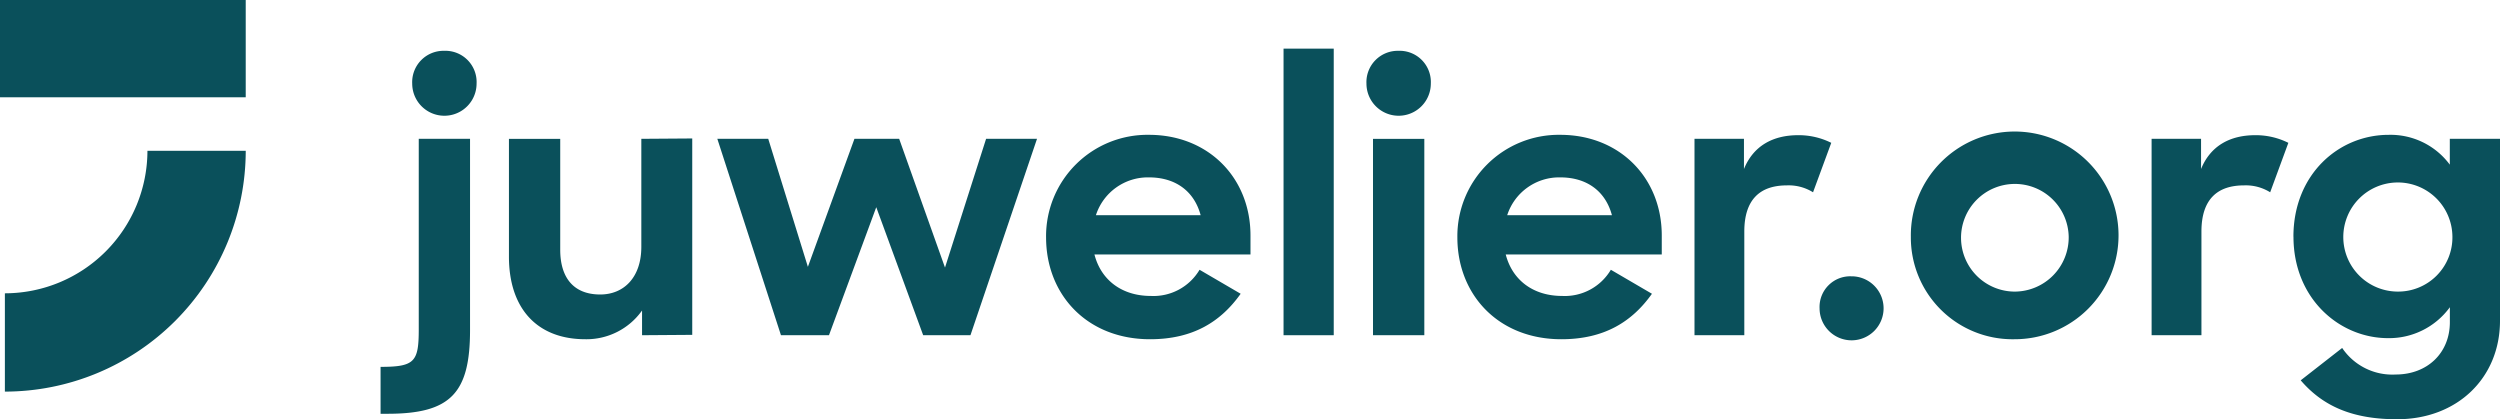 <svg xmlns="http://www.w3.org/2000/svg" width="345.865" height="58"><defs><clipPath id="a"><path fill="none" d="M0 0h345.865v58H0z" data-name="Rectangle 2981"/></clipPath></defs><g data-name="Group 23512"><g fill="#0a505b" clip-path="url(#a)" data-name="Group 23511"><path d="M52.65 50.754c4.729 0 5.283-.705 5.283-5.183V19.207h7.095v26.465c0 8.755-2.717 11.572-11.421 11.572h-.956ZM61.455 7.03a4.32 4.32 0 0 1 4.478 4.529 4.453 4.453 0 0 1-8.906 0 4.337 4.337 0 0 1 4.428-4.529" data-name="Path 16434"/><path d="M70.41 35.509v-16.3h7.095v15.344c0 3.824 1.811 6.189 5.534 6.189 3.271 0 5.686-2.365 5.686-6.592V19.206l7.044-.05v27.17l-6.944.05v-3.42a9.425 9.425 0 0 1-7.849 3.975c-6.692 0-10.566-4.277-10.566-11.421" data-name="Path 16435"/><path d="M99.239 19.206h7.044l5.485 17.711 6.44-17.711h6.189l6.34 17.812 5.685-17.812h7.045l-9.208 27.17h-6.541l-6.491-17.71-6.541 17.71h-6.642Z" data-name="Path 16436"/><path d="M144.72 32.842a14.027 14.027 0 0 1 14.242-14.189c8.15 0 14.038 5.886 14.038 13.937v2.617h-21.588c.906 3.522 3.773 5.736 7.8 5.736a7.407 7.407 0 0 0 6.742-3.622l5.686 3.321c-2.718 3.824-6.541 6.29-12.529 6.29-8.755 0-14.39-6.189-14.39-14.089m6.893-3.069h14.49c-.906-3.371-3.522-5.233-7.144-5.233a7.553 7.553 0 0 0-7.346 5.233" data-name="Path 16437"/><path d="M177.573 6.728h6.944v39.648h-6.944z" data-name="Rectangle 2979"/><path d="M193.471 7.03a4.32 4.32 0 0 1 4.478 4.529 4.453 4.453 0 0 1-8.906 0 4.336 4.336 0 0 1 4.428-4.529m-3.522 12.177h7.1v27.17h-7.1Z" data-name="Path 16438"/><path d="M201.621 32.842a14.027 14.027 0 0 1 14.24-14.189c8.151 0 14.038 5.886 14.038 13.937v2.617h-21.586c.906 3.522 3.774 5.736 7.8 5.736a7.408 7.408 0 0 0 6.742-3.622l5.685 3.321c-2.717 3.824-6.541 6.29-12.528 6.29-8.754 0-14.391-6.189-14.391-14.089m6.894-3.069h14.49c-.906-3.371-3.521-5.233-7.144-5.233a7.553 7.553 0 0 0-7.346 5.233" data-name="Path 16439"/><path d="M234.427 19.206h6.843v4.176c1.308-3.22 4.025-4.679 7.5-4.679a10.083 10.083 0 0 1 4.578 1.057l-2.521 6.842a6.359 6.359 0 0 0-3.622-.955c-3.573 0-5.887 1.811-5.887 6.39v14.34h-6.891Z" data-name="Path 16440"/><path d="M256.108 38.226a4.428 4.428 0 1 1-4.377 4.427 4.241 4.241 0 0 1 4.377-4.427" data-name="Path 16441"/><path d="M264.359 32.792a14.367 14.367 0 1 1 14.34 14.139 14.069 14.069 0 0 1-14.34-14.139m21.837-.05a7.448 7.448 0 1 0-7.446 7.6 7.5 7.5 0 0 0 7.446-7.6" data-name="Path 16442"/><path d="M297.665 19.206h6.842v4.176c1.308-3.22 4.025-4.679 7.5-4.679a10.081 10.081 0 0 1 4.578 1.057l-2.516 6.842a6.359 6.359 0 0 0-3.622-.955c-3.572 0-5.887 1.811-5.887 6.39v14.34h-6.893Z" data-name="Path 16443"/><path d="M317.286 32.742c0-8.6 6.239-14.088 13.183-14.088a10.21 10.21 0 0 1 8.452 4.126v-3.573h6.944v25.158c0 7.9-5.887 13.636-14.239 13.636-6.189 0-10.265-1.812-13.333-5.384l5.736-4.478a8.364 8.364 0 0 0 7.4 3.673c4.378 0 7.5-2.969 7.5-7.246v-2.063a10.4 10.4 0 0 1-8.554 4.277c-6.691 0-13.082-5.434-13.082-14.038m21.988-.05a7.548 7.548 0 1 0-7.548 7.648 7.5 7.5 0 0 0 7.548-7.648" data-name="Path 16444"/><path d="M.675 54.178v-13.6a19.743 19.743 0 0 0 19.722-19.717h13.6A33.357 33.357 0 0 1 .675 54.178" data-name="Path 16445"/><path d="M0 0h33.994v13.459H0z" data-name="Rectangle 2980"/></g></g></svg>